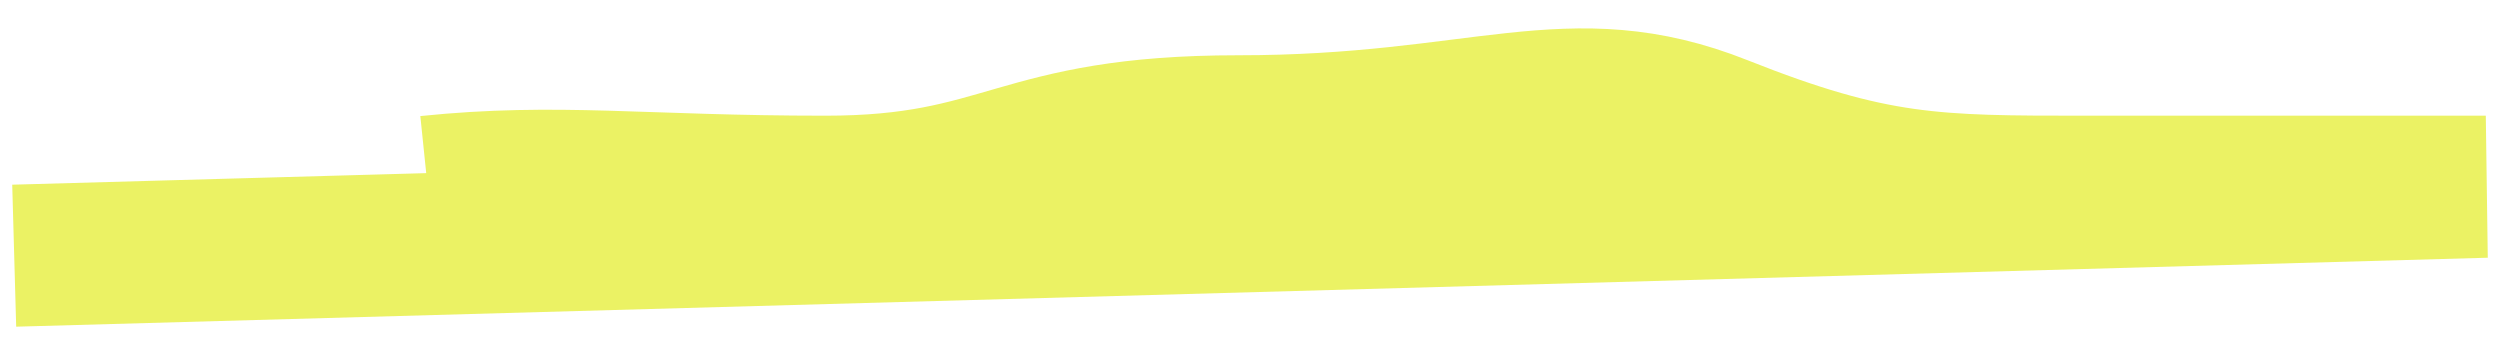 <?xml version="1.0" encoding="UTF-8"?> <svg xmlns="http://www.w3.org/2000/svg" width="176" height="24" viewBox="0 0 176 24" fill="none"> <path d="M30.104 13.145C39.265 12.2 45.2 13.145 58.102 13.145C71.005 13.145 71.461 8.891 87.179 8.891C104.415 8.891 110.487 4.636 121.196 8.891C131.905 13.145 136.163 13.145 146.872 13.145C157.582 13.145 166.871 13.145 175 13.145L1 18" stroke="#EBF264" stroke-width="10"></path> </svg> 